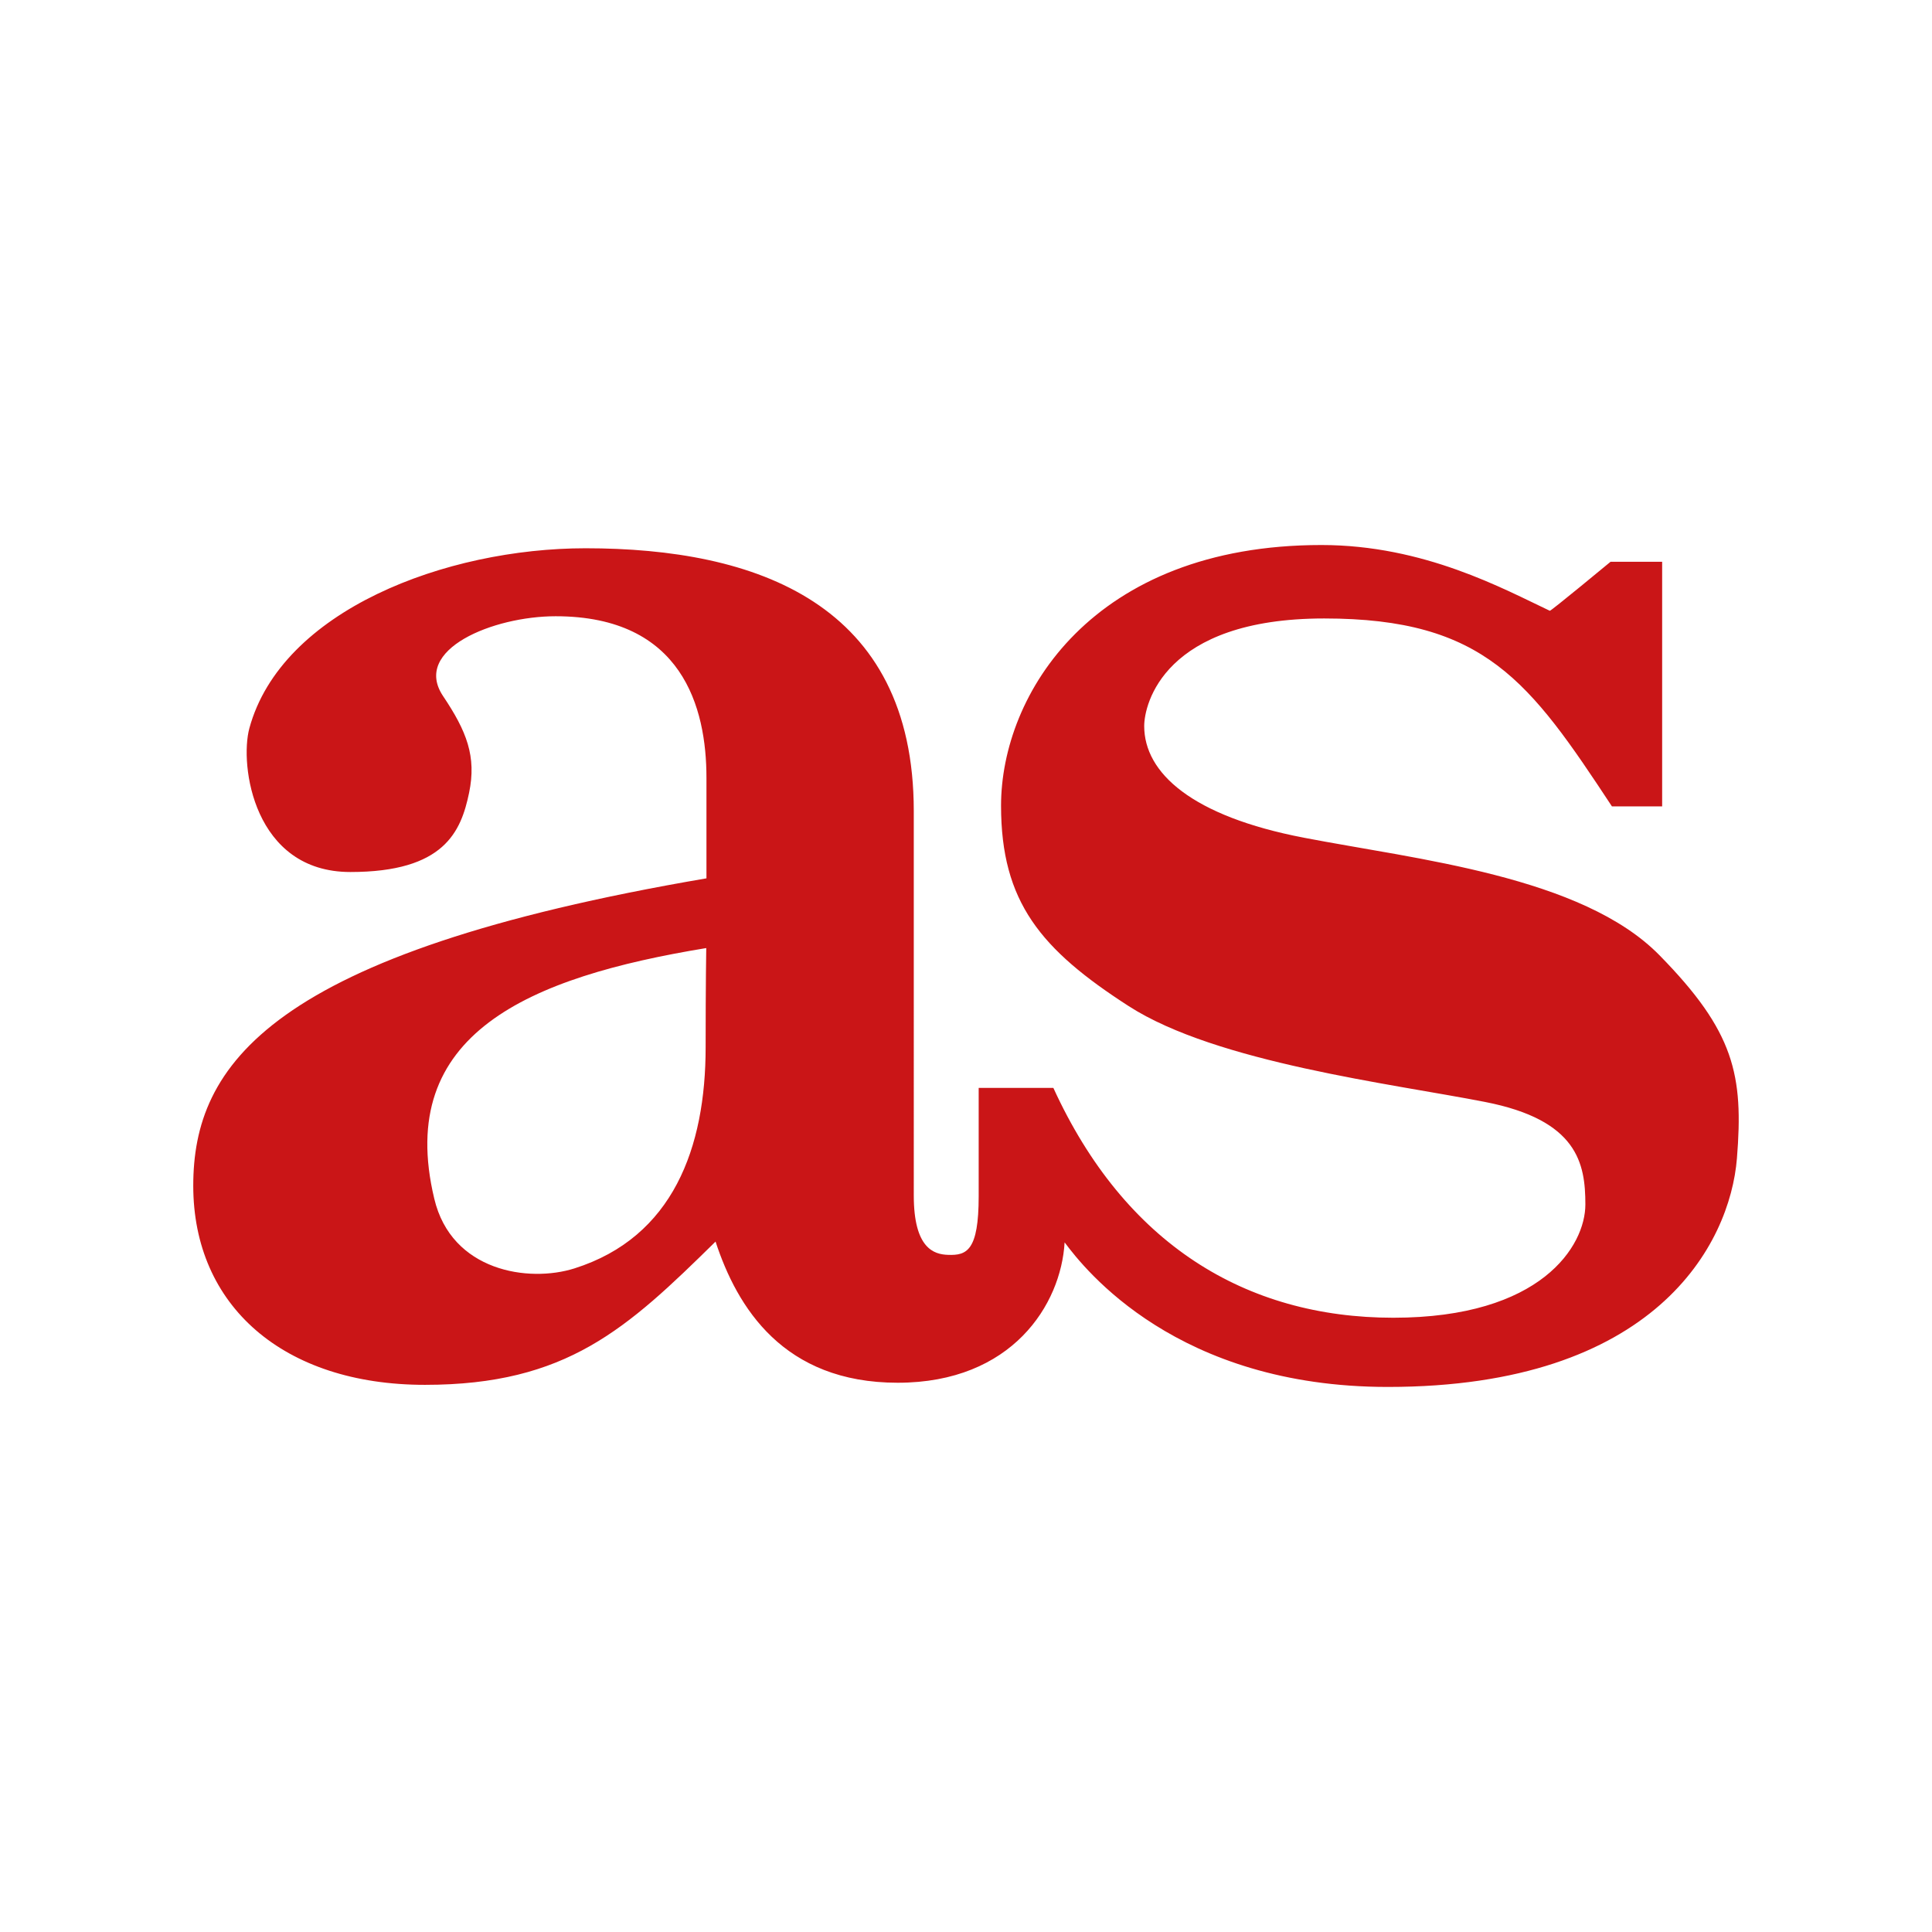 <?xml version="1.0" encoding="UTF-8"?>
<svg version="1.1" id="Capa_1" xmlns="http://www.w3.org/2000/svg" xmlns:xlink="http://www.w3.org/1999/xlink" viewBox="0 0 141.73 141.73" enable-background="new 0 0 141.73 141.73" xml:space="preserve">
<path fill-rule="evenodd" clip-rule="evenodd" fill="#CA1517" d="M51.765,76.826c0,7.362-2.387,13.932-9.625,16.223  c-3.358,1.062-9.02,0.221-10.282-5.114c-2.903-12.127,6.964-16.252,19.952-18.386C51.81,69.548,51.765,72.119,51.765,76.826z   M121.729,70.067c-5.684-5.789-17.822-7.021-26.062-8.61c-8.252-1.581-11.729-4.765-11.729-8.194c0-1.591,1.43-7.893,13.207-7.893  c11.785,0,15.059,4.61,21.105,13.785h3.684V41.211h-3.785c0,0-4.404,3.646-4.455,3.595c-3.379-1.593-9.221-4.824-16.756-4.824  c-16.797,0-23.502,10.972-23.502,19.122c0,7.073,2.92,10.553,9.373,14.709c6.447,4.147,19.312,5.687,26.121,7.023  c6.805,1.326,7.371,4.507,7.371,7.523c0,3.031-3.225,8.309-14.086,8.309c-10.85,0-19.713-5.435-24.941-16.859h-5.479v7.945  c0,3.997-0.872,4.354-2.25,4.301c-1.025-0.032-2.511-0.461-2.511-4.354V59.506c0-15.266-11.585-19.286-24.08-19.286  c-10.246,0-22.303,4.552-24.661,13.205c-0.728,2.686,0.303,10.545,7.41,10.545c6.894,0,8.117-2.965,8.708-5.805  c0.557-2.677-0.181-4.525-1.906-7.099c-2.302-3.429,3.692-5.859,8.253-5.859c9.319,0,11.067,6.724,11.067,11.847v7.38  C19.71,69.916,14.177,78.166,14.177,86.984c0,8.807,6.61,14.607,16.998,14.607c10.404,0,14.809-4.107,21.317-10.509  c1.581,4.822,4.967,10.355,13.362,10.355c8.4,0,11.984-5.748,12.245-10.298c1.486,1.994,8.244,10.606,23.713,10.606  c19.609,0,25.096-10.459,25.607-16.763C127.912,78.861,127.24,75.68,121.729,70.067z"/>
</svg>